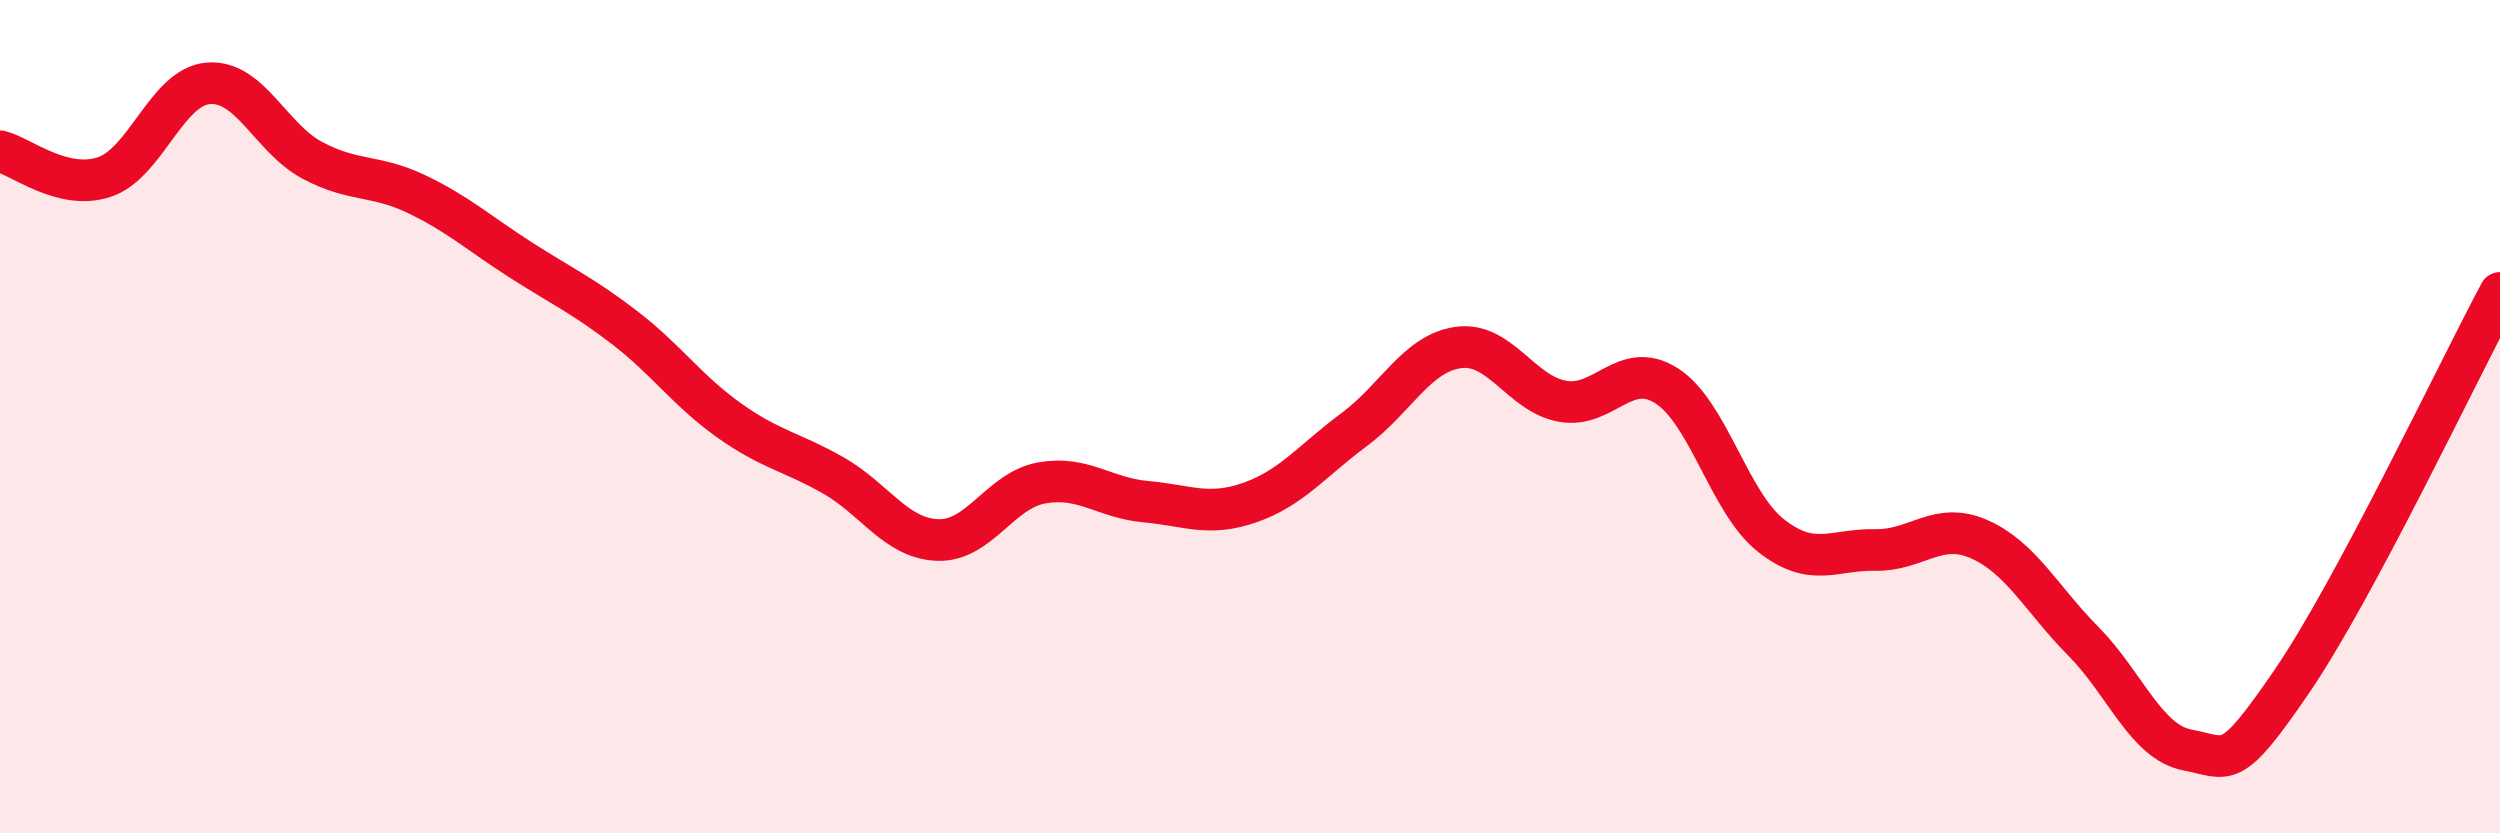 
    <svg width="60" height="20" viewBox="0 0 60 20" xmlns="http://www.w3.org/2000/svg">
      <path
        d="M 0,3.63 C 0.5,3.75 1.5,4.58 2.5,4.25 C 3.5,3.92 4,2.08 5,2 C 6,1.92 6.5,3.32 7.5,3.85 C 8.5,4.38 9,4.18 10,4.66 C 11,5.14 11.5,5.6 12.5,6.24 C 13.5,6.88 14,7.1 15,7.87 C 16,8.64 16.5,9.38 17.5,10.09 C 18.5,10.8 19,10.84 20,11.41 C 21,11.98 21.5,12.92 22.5,12.96 C 23.5,13 24,11.77 25,11.59 C 26,11.41 26.5,11.95 27.5,12.04 C 28.5,12.13 29,12.41 30,12.06 C 31,11.71 31.5,11.05 32.5,10.31 C 33.5,9.57 34,8.48 35,8.34 C 36,8.2 36.5,9.45 37.5,9.63 C 38.5,9.81 39,8.62 40,9.26 C 41,9.9 41.5,12.06 42.5,12.85 C 43.5,13.64 44,13.18 45,13.2 C 46,13.22 46.5,12.5 47.5,12.94 C 48.5,13.38 49,14.38 50,15.39 C 51,16.4 51.5,17.81 52.5,18 C 53.5,18.19 53.5,18.55 55,16.36 C 56.5,14.17 59,8.9 60,7.03L60 20L0 20Z"
        fill="#EB0A25"
        opacity="0.1"
        stroke-linecap="round"
        stroke-linejoin="round"
      />
      <path
        d="M 0,3.63 C 0.5,3.75 1.5,4.58 2.5,4.25 C 3.5,3.92 4,2.08 5,2 C 6,1.92 6.5,3.32 7.5,3.85 C 8.5,4.38 9,4.18 10,4.66 C 11,5.14 11.5,5.6 12.5,6.24 C 13.5,6.88 14,7.1 15,7.87 C 16,8.64 16.5,9.38 17.5,10.09 C 18.5,10.8 19,10.84 20,11.41 C 21,11.98 21.5,12.92 22.5,12.96 C 23.5,13 24,11.77 25,11.59 C 26,11.41 26.5,11.95 27.5,12.04 C 28.5,12.13 29,12.41 30,12.06 C 31,11.71 31.5,11.05 32.5,10.31 C 33.5,9.57 34,8.48 35,8.34 C 36,8.2 36.5,9.45 37.5,9.63 C 38.5,9.81 39,8.62 40,9.26 C 41,9.9 41.5,12.06 42.5,12.85 C 43.5,13.64 44,13.18 45,13.2 C 46,13.22 46.5,12.5 47.5,12.94 C 48.5,13.38 49,14.38 50,15.39 C 51,16.4 51.5,17.81 52.5,18 C 53.5,18.19 53.5,18.55 55,16.36 C 56.5,14.17 59,8.9 60,7.03"
        stroke="#EB0A25"
        stroke-width="1"
        fill="none"
        stroke-linecap="round"
        stroke-linejoin="round"
      />
    </svg>
  